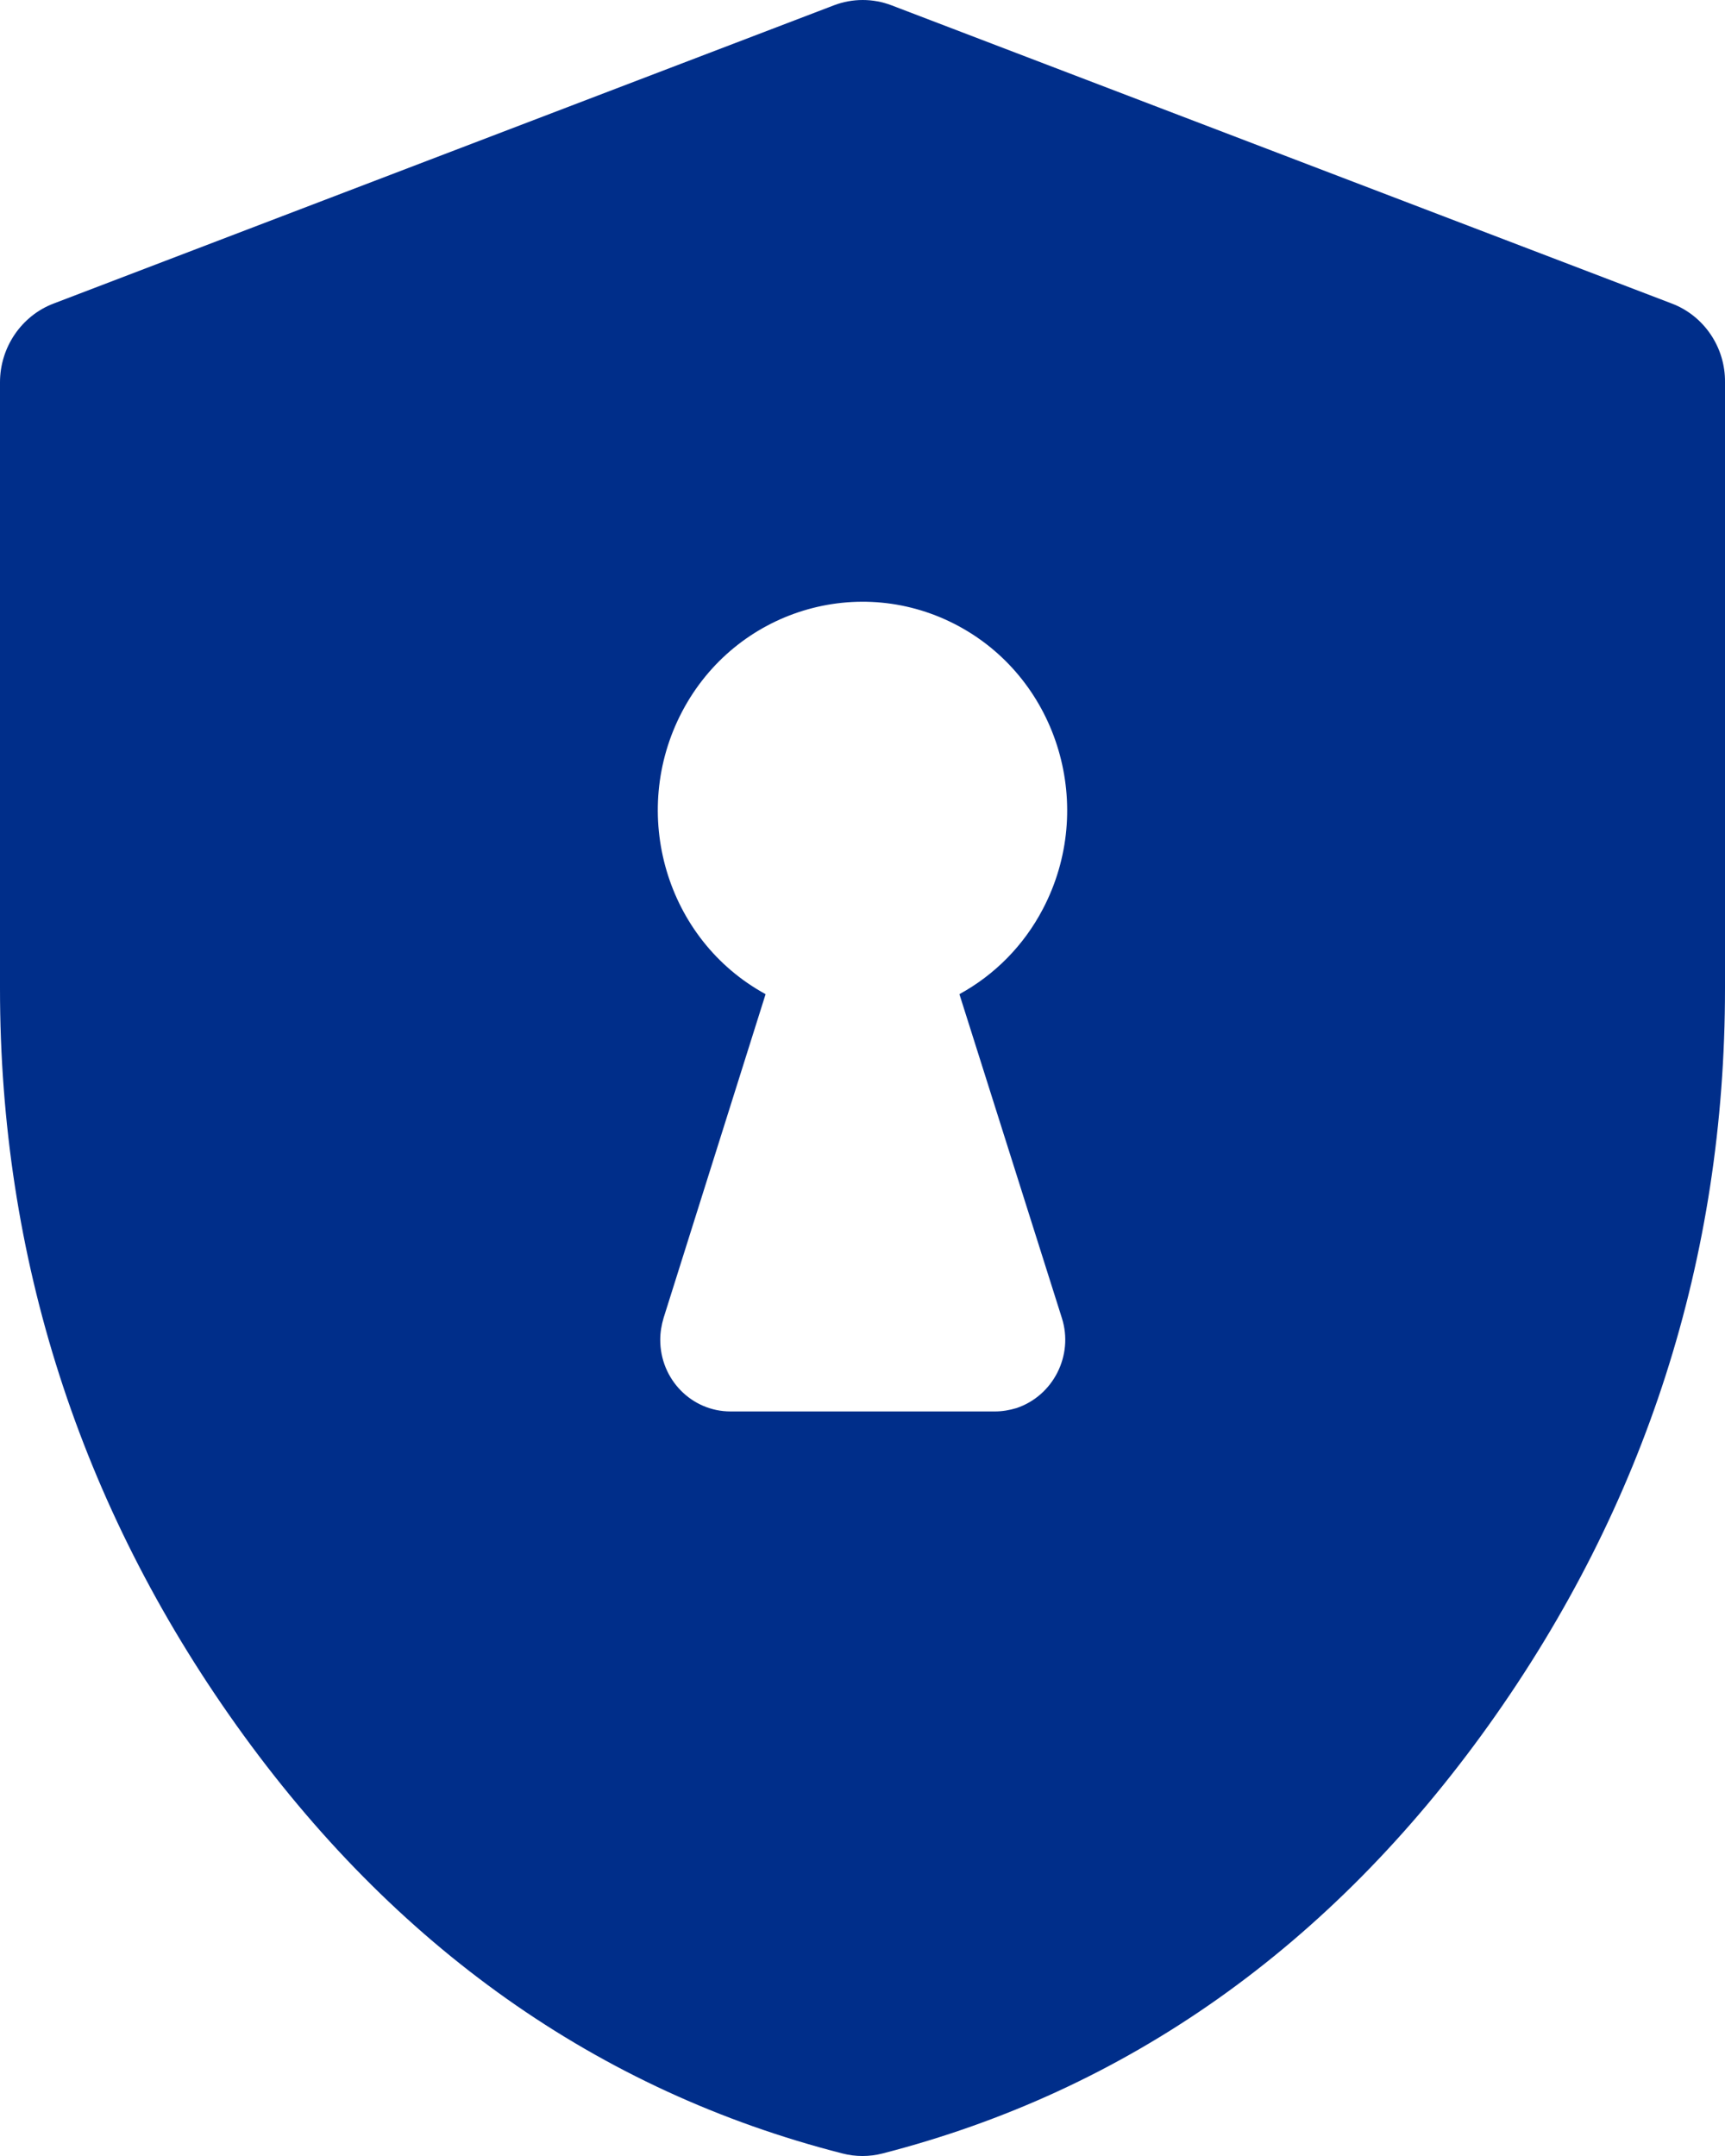 <svg width="28" height="35" viewBox="0 0 28 35" fill="none" xmlns="http://www.w3.org/2000/svg">
<path d="M27.135 4.927L14.473 0.087C14.171 -0.029 13.836 -0.029 13.534 0.087L0.872 4.927C0.349 5.125 0 5.638 0 6.206V16.05C0 20.411 1.294 24.438 3.836 28.006C6.398 31.602 9.711 33.947 13.675 34.959C13.889 35.014 14.111 35.014 14.325 34.959C18.289 33.94 21.595 31.602 24.164 28.006C26.712 24.438 28 20.411 28 16.05V6.206C28.007 5.638 27.658 5.125 27.135 4.927ZM17.236 21.396C17.43 22.004 17.095 22.66 16.498 22.859C16.384 22.893 16.27 22.913 16.149 22.913H11.857C11.227 22.913 10.717 22.394 10.717 21.751C10.717 21.628 10.737 21.512 10.771 21.396L12.427 16.139C10.811 15.257 10.207 13.199 11.072 11.552C11.938 9.904 13.956 9.289 15.573 10.171C17.189 11.053 17.793 13.11 16.927 14.758C16.619 15.346 16.149 15.824 15.573 16.139L17.236 21.396Z" fill="#002E8A"/>
</svg>
